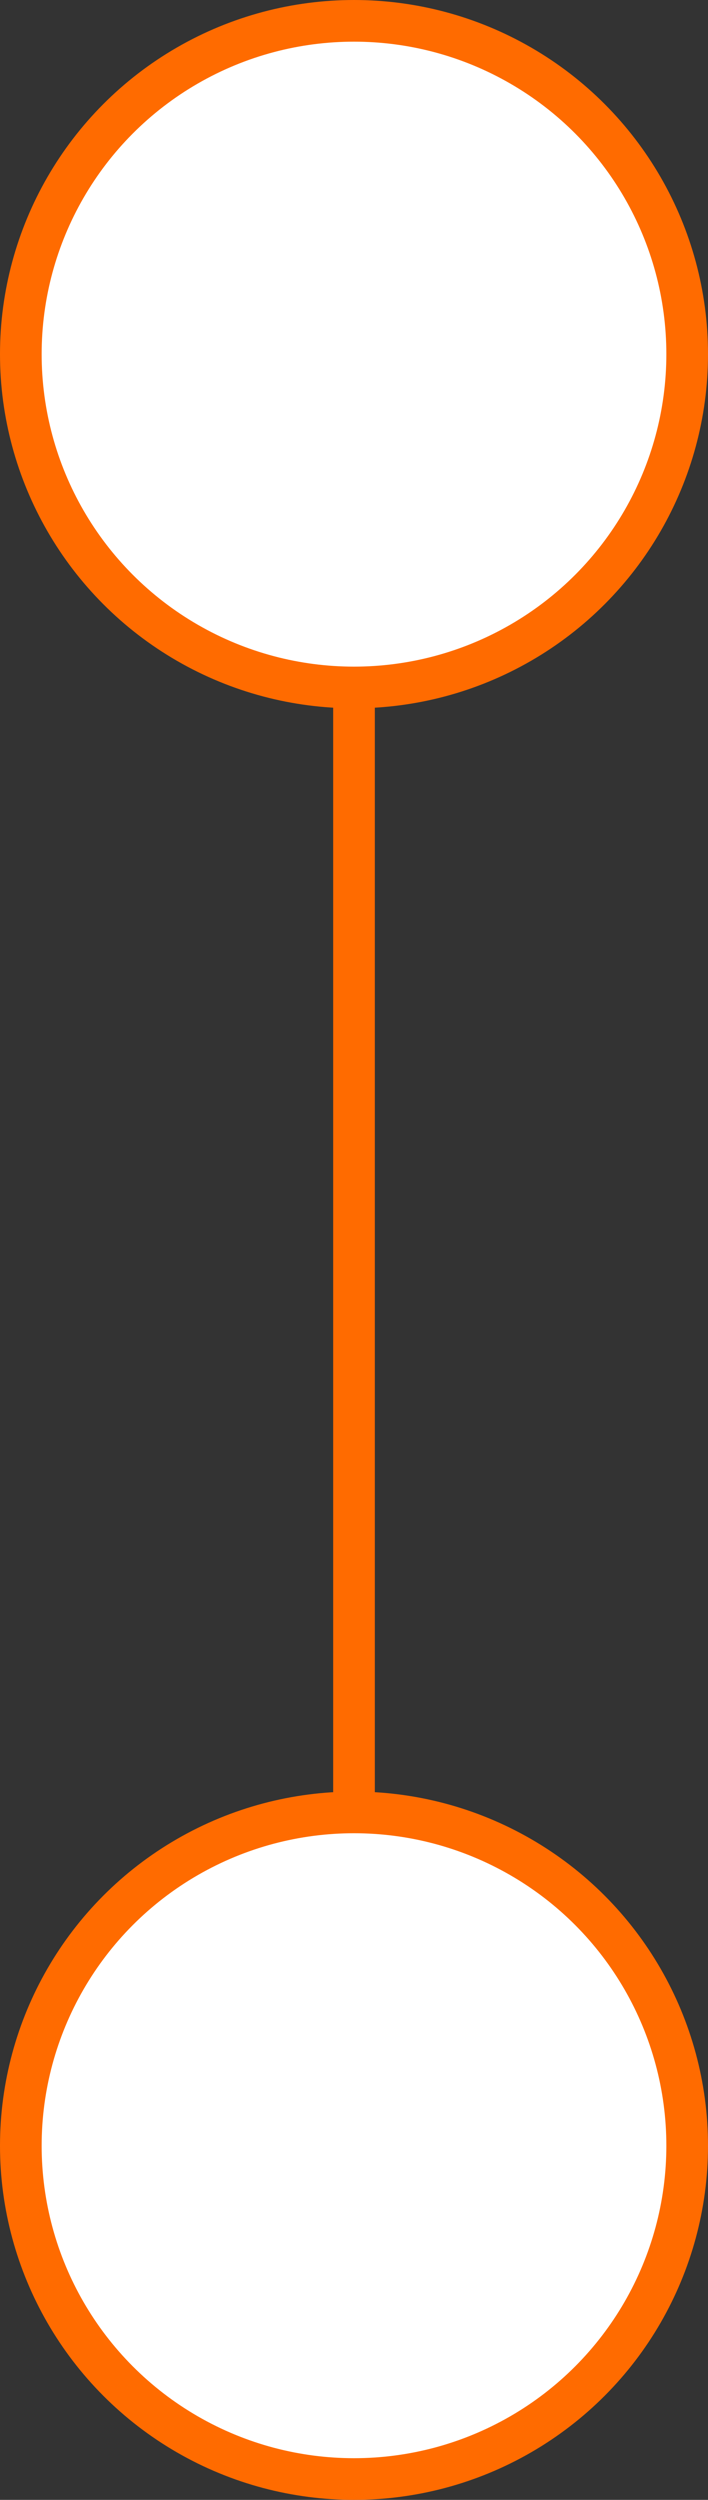 <?xml version="1.0" encoding="UTF-8"?> <svg xmlns="http://www.w3.org/2000/svg" width="17" height="60" viewBox="0 0 17 60" fill="none"><rect x="0" y="0" width="17" height="60" fill="#333333" stroke="none"/> <rect x="8" y="8" width="1" height="39" fill="#FF6B00"></rect> <circle cx="8.5" cy="8.5" r="8" fill="white" stroke="#FF6B00"></circle> <circle cx="8.5" cy="51.5" r="8" fill="white" stroke="#FF6B00"></circle> </svg> 
